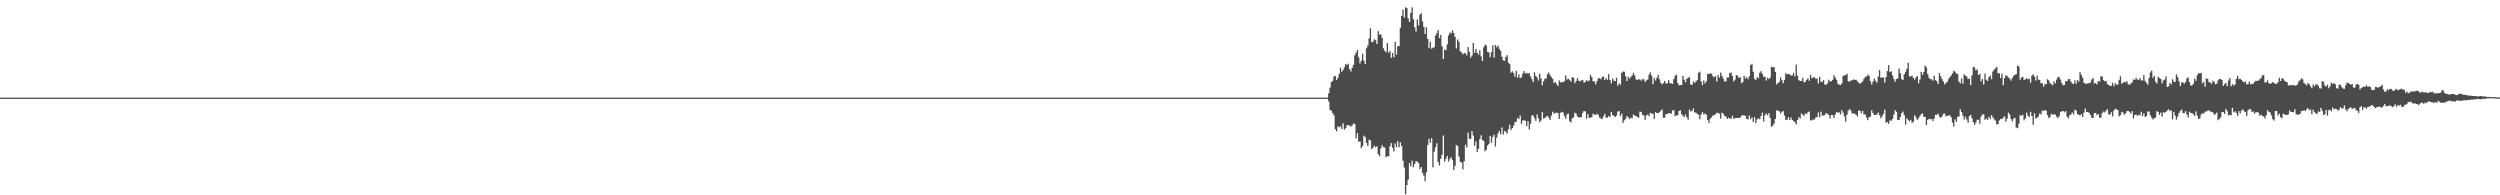 <?xml version="1.0" encoding="UTF-8"?>
<svg xmlns="http://www.w3.org/2000/svg" width="1920" height="150">
  <path d="M0 75.000h1v1.000H0zM1 75.000h1v1.000H1zM2 75.000h1v1.000H2zM3 75.000h1v1.000H3zM4 75.000h1v1.000H4zM5 75.000h1v1.000H5zM6 75.000h1v1.000H6zM7 75.000h1v1.000H7zM8 75.000h1v1.000H8zM9 75.000h1v1.000H9zM10 75.000h1v1.000H10zM11 75.000h1v1.000H11zM12 75.000h1v1.000H12zM13 75.000h1v1.000H13zM14 75.000h1v1.000H14zM15 75.000h1v1.000H15zM16 75.000h1v1.000H16zM17 75.000h1v1.000H17zM18 75.000h1v1.000H18zM19 75.000h1v1.000H19zM20 75.000h1v1.000H20zM21 75.000h1v1.000H21zM22 75.000h1v1.000H22zM23 75.000h1v1.000H23zM24 75.000h1v1.000H24zM25 75.000h1v1.000H25zM26 75.000h1v1.000H26zM27 75.000h1v1.000H27zM28 75.000h1v1.000H28zM29 75.000h1v1.000H29zM30 75.000h1v1.000H30zM31 75.000h1v1.000H31zM32 75.000h1v1.000H32zM33 75.000h1v1.000H33zM34 75.000h1v1.000H34zM35 75.000h1v1.000H35zM36 75.000h1v1.000H36zM37 75.000h1v1.000H37zM38 75.000h1v1.000H38zM39 75.000h1v1.000H39zM40 75.000h1v1.000H40zM41 75.000h1v1.000H41zM42 75.000h1v1.000H42zM43 75.000h1v1.000H43zM44 75.000h1v1.000H44zM45 75.000h1v1.000H45zM46 75.000h1v1.000H46zM47 75.000h1v1.000H47zM48 75.000h1v1.000H48zM49 75.000h1v1.000H49zM50 75.000h1v1.000H50zM51 75.000h1v1.000H51zM52 75.000h1v1.000H52zM53 75.000h1v1.000H53zM54 75.000h1v1.000H54zM55 75.000h1v1.000H55zM56 75.000h1v1.000H56zM57 75.000h1v1.000H57zM58 75.000h1v1.000H58zM59 75.000h1v1.000H59zM60 75.000h1v1.000H60zM61 75.000h1v1.000H61zM62 75.000h1v1.000H62zM63 75.000h1v1.000H63zM64 75.000h1v1.000H64zM65 75.000h1v1.000H65zM66 75.000h1v1.000H66zM67 75.000h1v1.000H67zM68 75.000h1v1.000H68zM69 75.000h1v1.000H69zM70 75.000h1v1.000H70zM71 75.000h1v1.000H71zM72 75.000h1v1.000H72zM73 75.000h1v1.000H73zM74 75.000h1v1.000H74zM75 75.000h1v1.000H75zM76 75.000h1v1.000H76zM77 75.000h1v1.000H77zM78 75.000h1v1.000H78zM79 75.000h1v1.000H79zM80 75.000h1v1.000H80zM81 75.000h1v1.000H81zM82 75.000h1v1.000H82zM83 75.000h1v1.000H83zM84 75.000h1v1.000H84zM85 75.000h1v1.000H85zM86 75.000h1v1.000H86zM87 75.000h1v1.000H87zM88 75.000h1v1.000H88zM89 75.000h1v1.000H89zM90 75.000h1v1.000H90zM91 75.000h1v1.000H91zM92 75.000h1v1.000H92zM93 75.000h1v1.000H93zM94 75.000h1v1.000H94zM95 75.000h1v1.000H95zM96 75.000h1v1.000H96zM97 75.000h1v1.000H97zM98 75.000h1v1.000H98zM99 75.000h1v1.000H99zM100 75.000h1v1.000H100zM101 75.000h1v1.000H101zM102 75.000h1v1.000H102zM103 75.000h1v1.000H103zM104 75.000h1v1.000H104zM105 75.000h1v1.000H105zM106 75.000h1v1.000H106zM107 75.000h1v1.000H107zM108 75.000h1v1.000H108zM109 75.000h1v1.000H109zM110 75.000h1v1.000H110zM111 75.000h1v1.000H111zM112 75.000h1v1.000H112zM113 75.000h1v1.000H113zM114 75.000h1v1.000H114zM115 75.000h1v1.000H115zM116 75.000h1v1.000H116zM117 75.000h1v1.000H117zM118 75.000h1v1.000H118zM119 75.000h1v1.000H119zM120 75.000h1v1.000H120zM121 75.000h1v1.000H121zM122 75.000h1v1.000H122zM123 75.000h1v1.000H123zM124 75.000h1v1.000H124zM125 75.000h1v1.000H125zM126 75.000h1v1.000H126zM127 75.000h1v1.000H127zM128 75.000h1v1.000H128zM129 75.000h1v1.000H129zM130 75.000h1v1.000H130zM131 75.000h1v1.000H131zM132 75.000h1v1.000H132zM133 75.000h1v1.000H133zM134 75.000h1v1.000H134zM135 75.000h1v1.000H135zM136 75.000h1v1.000H136zM137 75.000h1v1.000H137zM138 75.000h1v1.000H138zM139 75.000h1v1.000H139zM140 75.000h1v1.000H140zM141 75.000h1v1.000H141zM142 75.000h1v1.000H142zM143 75.000h1v1.000H143zM144 75.000h1v1.000H144zM145 75.000h1v1.000H145zM146 75.000h1v1.000H146zM147 75.000h1v1.000H147zM148 75.000h1v1.000H148zM149 75.000h1v1.000H149zM150 75.000h1v1.000H150zM151 75.000h1v1.000H151zM152 75.000h1v1.000H152zM153 75.000h1v1.000H153zM154 75.000h1v1.000H154zM155 75.000h1v1.000H155zM156 75.000h1v1.000H156zM157 75.000h1v1.000H157zM158 75.000h1v1.000H158zM159 75.000h1v1.000H159zM160 75.000h1v1.000H160zM161 75.000h1v1.000H161zM162 75.000h1v1.000H162zM163 75.000h1v1.000H163zM164 75.000h1v1.000H164zM165 75.000h1v1.000H165zM166 75.000h1v1.000H166zM167 75.000h1v1.000H167zM168 75.000h1v1.000H168zM169 75.000h1v1.000H169zM170 75.000h1v1.000H170zM171 75.000h1v1.000H171zM172 75.000h1v1.000H172zM173 75.000h1v1.000H173zM174 75.000h1v1.000H174zM175 75.000h1v1.000H175zM176 75.000h1v1.000H176zM177 75.000h1v1.000H177zM178 75.000h1v1.000H178zM179 75.000h1v1.000H179zM180 75.000h1v1.000H180zM181 75.000h1v1.000H181zM182 75.000h1v1.000H182zM183 75.000h1v1.000H183zM184 75.000h1v1.000H184zM185 75.000h1v1.000H185zM186 75.000h1v1.000H186zM187 75.000h1v1.000H187zM188 75.000h1v1.000H188zM189 75.000h1v1.000H189zM190 75.000h1v1.000H190zM191 75.000h1v1.000H191zM192 75.000h1v1.000H192zM193 75.000h1v1.000H193zM194 75.000h1v1.000H194zM195 75.000h1v1.000H195zM196 75.000h1v1.000H196zM197 75.000h1v1.000H197zM198 75.000h1v1.000H198zM199 75.000h1v1.000H199zM200 75.000h1v1.000H200zM201 75.000h1v1.000H201zM202 75.000h1v1.000H202zM203 75.000h1v1.000H203zM204 75.000h1v1.000H204zM205 75.000h1v1.000H205zM206 75.000h1v1.000H206zM207 75.000h1v1.000H207zM208 75.000h1v1.000H208zM209 75.000h1v1.000H209zM210 75.000h1v1.000H210zM211 75.000h1v1.000H211zM212 75.000h1v1.000H212zM213 75.000h1v1.000H213zM214 75.000h1v1.000H214zM215 75.000h1v1.000H215zM216 75.000h1v1.000H216zM217 75.000h1v1.000H217zM218 75.000h1v1.000H218zM219 75.000h1v1.000H219zM220 75.000h1v1.000H220zM221 75.000h1v1.000H221zM222 75.000h1v1.000H222zM223 75.000h1v1.000H223zM224 75.000h1v1.000H224zM225 75.000h1v1.000H225zM226 75.000h1v1.000H226zM227 75.000h1v1.000H227zM228 75.000h1v1.000H228zM229 75.000h1v1.000H229zM230 75.000h1v1.000H230zM231 75.000h1v1.000H231zM232 75.000h1v1.000H232zM233 75.000h1v1.000H233zM234 75.000h1v1.000H234zM235 75.000h1v1.000H235zM236 75.000h1v1.000H236zM237 75.000h1v1.000H237zM238 75.000h1v1.000H238zM239 75.000h1v1.000H239zM240 75.000h1v1.000H240zM241 75.000h1v1.000H241zM242 75.000h1v1.000H242zM243 75.000h1v1.000H243zM244 75.000h1v1.000H244zM245 75.000h1v1.000H245zM246 75.000h1v1.000H246zM247 75.000h1v1.000H247zM248 75.000h1v1.000H248zM249 75.000h1v1.000H249zM250 75.000h1v1.000H250zM251 75.000h1v1.000H251zM252 75.000h1v1.000H252zM253 75.000h1v1.000H253zM254 75.000h1v1.000H254zM255 75.000h1v1.000H255zM256 75.000h1v1.000H256zM257 75.000h1v1.000H257zM258 75.000h1v1.000H258zM259 75.000h1v1.000H259zM260 75.000h1v1.000H260zM261 75.000h1v1.000H261zM262 75.000h1v1.000H262zM263 75.000h1v1.000H263zM264 75.000h1v1.000H264zM265 75.000h1v1.000H265zM266 75.000h1v1.000H266zM267 75.000h1v1.000H267zM268 75.000h1v1.000H268zM269 75.000h1v1.000H269zM270 75.000h1v1.000H270zM271 75.000h1v1.000H271zM272 75.000h1v1.000H272zM273 75.000h1v1.000H273zM274 75.000h1v1.000H274zM275 75.000h1v1.000H275zM276 75.000h1v1.000H276zM277 75.000h1v1.000H277zM278 75.000h1v1.000H278zM279 75.000h1v1.000H279zM280 75.000h1v1.000H280zM281 75.000h1v1.000H281zM282 75.000h1v1.000H282zM283 75.000h1v1.000H283zM284 75.000h1v1.000H284zM285 75.000h1v1.000H285zM286 75.000h1v1.000H286zM287 75.000h1v1.000H287zM288 75.000h1v1.000H288zM289 75.000h1v1.000H289zM290 75.000h1v1.000H290zM291 75.000h1v1.000H291zM292 75.000h1v1.000H292zM293 75.000h1v1.000H293zM294 75.000h1v1.000H294zM295 75.000h1v1.000H295zM296 75.000h1v1.000H296zM297 75.000h1v1.000H297zM298 75.000h1v1.000H298zM299 75.000h1v1.000H299zM300 75.000h1v1.000H300zM301 75.000h1v1.000H301zM302 75.000h1v1.000H302zM303 75.000h1v1.000H303zM304 75.000h1v1.000H304zM305 75.000h1v1.000H305zM306 75.000h1v1.000H306zM307 75.000h1v1.000H307zM308 75.000h1v1.000H308zM309 75.000h1v1.000H309zM310 75.000h1v1.000H310zM311 75.000h1v1.000H311zM312 75.000h1v1.000H312zM313 75.000h1v1.000H313zM314 75.000h1v1.000H314zM315 75.000h1v1.000H315zM316 75.000h1v1.000H316zM317 75.000h1v1.000H317zM318 75.000h1v1.000H318zM319 75.000h1v1.000H319zM320 75.000h1v1.000H320zM321 75.000h1v1.000H321zM322 75.000h1v1.000H322zM323 75.000h1v1.000H323zM324 75.000h1v1.000H324zM325 75.000h1v1.000H325zM326 75.000h1v1.000H326zM327 75.000h1v1.000H327zM328 75.000h1v1.000H328zM329 75.000h1v1.000H329zM330 75.000h1v1.000H330zM331 75.000h1v1.000H331zM332 75.000h1v1.000H332zM333 75.000h1v1.000H333zM334 75.000h1v1.000H334zM335 75.000h1v1.000H335zM336 75.000h1v1.000H336zM337 75.000h1v1.000H337zM338 75.000h1v1.000H338zM339 75.000h1v1.000H339zM340 75.000h1v1.000H340zM341 75.000h1v1.000H341zM342 75.000h1v1.000H342zM343 75.000h1v1.000H343zM344 75.000h1v1.000H344zM345 75.000h1v1.000H345zM346 75.000h1v1.000H346zM347 75.000h1v1.000H347zM348 75.000h1v1.000H348zM349 75.000h1v1.000H349zM350 75.000h1v1.000H350zM351 75.000h1v1.000H351zM352 75.000h1v1.000H352zM353 75.000h1v1.000H353zM354 75.000h1v1.000H354zM355 75.000h1v1.000H355zM356 75.000h1v1.000H356zM357 75.000h1v1.000H357zM358 75.000h1v1.000H358zM359 75.000h1v1.000H359zM360 75.000h1v1.000H360zM361 75.000h1v1.000H361zM362 75.000h1v1.000H362zM363 75.000h1v1.000H363zM364 75.000h1v1.000H364zM365 75.000h1v1.000H365zM366 75.000h1v1.000H366zM367 75.000h1v1.000H367zM368 75.000h1v1.000H368zM369 75.000h1v1.000H369zM370 75.000h1v1.000H370zM371 75.000h1v1.000H371zM372 75.000h1v1.000H372zM373 75.000h1v1.000H373zM374 75.000h1v1.000H374zM375 75.000h1v1.000H375zM376 75.000h1v1.000H376zM377 75.000h1v1.000H377zM378 75.000h1v1.000H378zM379 75.000h1v1.000H379zM380 75.000h1v1.000H380zM381 75.000h1v1.000H381zM382 75.000h1v1.000H382zM383 75.000h1v1.000H383zM384 75.000h1v1.000H384zM385 75.000h1v1.000H385zM386 75.000h1v1.000H386zM387 75.000h1v1.000H387zM388 75.000h1v1.000H388zM389 75.000h1v1.000H389zM390 75.000h1v1.000H390zM391 75.000h1v1.000H391zM392 75.000h1v1.000H392zM393 75.000h1v1.000H393zM394 75.000h1v1.000H394zM395 75.000h1v1.000H395zM396 75.000h1v1.000H396zM397 75.000h1v1.000H397zM398 75.000h1v1.000H398zM399 75.000h1v1.000H399zM400 75.000h1v1.000H400zM401 75.000h1v1.000H401zM402 75.000h1v1.000H402zM403 75.000h1v1.000H403zM404 75.000h1v1.000H404zM405 75.000h1v1.000H405zM406 75.000h1v1.000H406zM407 75.000h1v1.000H407zM408 75.000h1v1.000H408zM409 75.000h1v1.000H409zM410 75.000h1v1.000H410zM411 75.000h1v1.000H411zM412 75.000h1v1.000H412zM413 75.000h1v1.000H413zM414 75.000h1v1.000H414zM415 75.000h1v1.000H415zM416 75.000h1v1.000H416zM417 75.000h1v1.000H417zM418 75.000h1v1.000H418zM419 75.000h1v1.000H419zM420 75.000h1v1.000H420zM421 75.000h1v1.000H421zM422 75.000h1v1.000H422zM423 75.000h1v1.000H423zM424 75.000h1v1.000H424zM425 75.000h1v1.000H425zM426 75.000h1v1.000H426zM427 75.000h1v1.000H427zM428 75.000h1v1.000H428zM429 75.000h1v1.000H429zM430 75.000h1v1.000H430zM431 75.000h1v1.000H431zM432 75.000h1v1.000H432zM433 75.000h1v1.000H433zM434 75.000h1v1.000H434zM435 75.000h1v1.000H435zM436 75.000h1v1.000H436zM437 75.000h1v1.000H437zM438 75.000h1v1.000H438zM439 75.000h1v1.000H439zM440 75.000h1v1.000H440zM441 75.000h1v1.000H441zM442 75.000h1v1.000H442zM443 75.000h1v1.000H443zM444 75.000h1v1.000H444zM445 75.000h1v1.000H445zM446 75.000h1v1.000H446zM447 75.000h1v1.000H447zM448 75.000h1v1.000H448zM449 75.000h1v1.000H449zM450 75.000h1v1.000H450zM451 75.000h1v1.000H451zM452 75.000h1v1.000H452zM453 75.000h1v1.000H453zM454 75.000h1v1.000H454zM455 75.000h1v1.000H455zM456 75.000h1v1.000H456zM457 75.000h1v1.000H457zM458 75.000h1v1.000H458zM459 75.000h1v1.000H459zM460 75.000h1v1.000H460zM461 75.000h1v1.000H461zM462 75.000h1v1.000H462zM463 75.000h1v1.000H463zM464 75.000h1v1.000H464zM465 75.000h1v1.000H465zM466 75.000h1v1.000H466zM467 75.000h1v1.000H467zM468 75.000h1v1.000H468zM469 75.000h1v1.000H469zM470 75.000h1v1.000H470zM471 75.000h1v1.000H471zM472 75.000h1v1.000H472zM473 75.000h1v1.000H473zM474 75.000h1v1.000H474zM475 75.000h1v1.000H475zM476 75.000h1v1.000H476zM477 75.000h1v1.000H477zM478 75.000h1v1.000H478zM479 75.000h1v1.000H479zM480 75.000h1v1.000H480zM481 75.000h1v1.000H481zM482 75.000h1v1.000H482zM483 75.000h1v1.000H483zM484 75.000h1v1.000H484zM485 75.000h1v1.000H485zM486 75.000h1v1.000H486zM487 75.000h1v1.000H487zM488 75.000h1v1.000H488zM489 75.000h1v1.000H489zM490 75.000h1v1.000H490zM491 75.000h1v1.000H491zM492 75.000h1v1.000H492zM493 75.000h1v1.000H493zM494 75.000h1v1.000H494zM495 75.000h1v1.000H495zM496 75.000h1v1.000H496zM497 75.000h1v1.000H497zM498 75.000h1v1.000H498zM499 75.000h1v1.000H499zM500 75.000h1v1.000H500zM501 75.000h1v1.000H501zM502 75.000h1v1.000H502zM503 75.000h1v1.000H503zM504 75.000h1v1.000H504zM505 75.000h1v1.000H505zM506 75.000h1v1.000H506zM507 75.000h1v1.000H507zM508 75.000h1v1.000H508zM509 75.000h1v1.000H509zM510 75.000h1v1.000H510zM511 75.000h1v1.000H511zM512 75.000h1v1.000H512zM513 75.000h1v1.000H513zM514 75.000h1v1.000H514zM515 75.000h1v1.000H515zM516 75.000h1v1.000H516zM517 75.000h1v1.000H517zM518 75.000h1v1.000H518zM519 75.000h1v1.000H519zM520 75.000h1v1.000H520zM521 75.000h1v1.000H521zM522 75.000h1v1.000H522zM523 75.000h1v1.000H523zM524 75.000h1v1.000H524zM525 75.000h1v1.000H525zM526 75.000h1v1.000H526zM527 75.000h1v1.000H527zM528 75.000h1v1.000H528zM529 75.000h1v1.000H529zM530 75.000h1v1.000H530zM531 75.000h1v1.000H531zM532 75.000h1v1.000H532zM533 75.000h1v1.000H533zM534 75.000h1v1.000H534zM535 75.000h1v1.000H535zM536 75.000h1v1.000H536zM537 75.000h1v1.000H537zM538 75.000h1v1.000H538zM539 75.000h1v1.000H539zM540 75.000h1v1.000H540zM541 75.000h1v1.000H541zM542 75.000h1v1.000H542zM543 75.000h1v1.000H543zM544 75.000h1v1.000H544zM545 75.000h1v1.000H545zM546 75.000h1v1.000H546zM547 75.000h1v1.000H547zM548 75.000h1v1.000H548zM549 75.000h1v1.000H549zM550 75.000h1v1.000H550zM551 75.000h1v1.000H551zM552 75.000h1v1.000H552zM553 75.000h1v1.000H553zM554 75.000h1v1.000H554zM555 75.000h1v1.000H555zM556 75.000h1v1.000H556zM557 75.000h1v1.000H557zM558 75.000h1v1.000H558zM559 75.000h1v1.000H559zM560 75.000h1v1.000H560zM561 75.000h1v1.000H561zM562 75.000h1v1.000H562zM563 75.000h1v1.000H563zM564 75.000h1v1.000H564zM565 75.000h1v1.000H565zM566 75.000h1v1.000H566zM567 75.000h1v1.000H567zM568 75.000h1v1.000H568zM569 75.000h1v1.000H569zM570 75.000h1v1.000H570zM571 75.000h1v1.000H571zM572 75.000h1v1.000H572zM573 75.000h1v1.000H573zM574 75.000h1v1.000H574zM575 75.000h1v1.000H575zM576 75.000h1v1.000H576zM577 75.000h1v1.000H577zM578 75.000h1v1.000H578zM579 75.000h1v1.000H579zM580 75.000h1v1.000H580zM581 75.000h1v1.000H581zM582 75.000h1v1.000H582zM583 75.000h1v1.000H583zM584 75.000h1v1.000H584zM585 75.000h1v1.000H585zM586 75.000h1v1.000H586zM587 75.000h1v1.000H587zM588 75.000h1v1.000H588zM589 75.000h1v1.000H589zM590 75.000h1v1.000H590zM591 75.000h1v1.000H591zM592 75.000h1v1.000H592zM593 75.000h1v1.000H593zM594 75.000h1v1.000H594zM595 75.000h1v1.000H595zM596 75.000h1v1.000H596zM597 75.000h1v1.000H597zM598 75.000h1v1.000H598zM599 75.000h1v1.000H599zM600 75.000h1v1.000H600zM601 75.000h1v1.000H601zM602 75.000h1v1.000H602zM603 75.000h1v1.000H603zM604 75.000h1v1.000H604zM605 75.000h1v1.000H605zM606 75.000h1v1.000H606zM607 75.000h1v1.000H607zM608 75.000h1v1.000H608zM609 75.000h1v1.000H609zM610 75.000h1v1.000H610zM611 75.000h1v1.000H611zM612 75.000h1v1.000H612zM613 75.000h1v1.000H613zM614 75.000h1v1.000H614zM615 75.000h1v1.000H615zM616 75.000h1v1.000H616zM617 75.000h1v1.000H617zM618 75.000h1v1.000H618zM619 75.000h1v1.000H619zM620 75.000h1v1.000H620zM621 75.000h1v1.000H621zM622 75.000h1v1.000H622zM623 75.000h1v1.000H623zM624 75.000h1v1.000H624zM625 75.000h1v1.000H625zM626 75.000h1v1.000H626zM627 75.000h1v1.000H627zM628 75.000h1v1.000H628zM629 75.000h1v1.000H629zM630 75.000h1v1.000H630zM631 75.000h1v1.000H631zM632 75.000h1v1.000H632zM633 75.000h1v1.000H633zM634 75.000h1v1.000H634zM635 75.000h1v1.000H635zM636 75.000h1v1.000H636zM637 75.000h1v1.000H637zM638 75.000h1v1.000H638zM639 75.000h1v1.000H639zM640 75.000h1v1.000H640zM641 75.000h1v1.000H641zM642 75.000h1v1.000H642zM643 75.000h1v1.000H643zM644 75.000h1v1.000H644zM645 75.000h1v1.000H645zM646 75.000h1v1.000H646zM647 75.000h1v1.000H647zM648 75.000h1v1.000H648zM649 75.000h1v1.000H649zM650 75.000h1v1.000H650zM651 75.000h1v1.000H651zM652 75.000h1v1.000H652zM653 75.000h1v1.000H653zM654 75.000h1v1.000H654zM655 75.000h1v1.000H655zM656 75.000h1v1.000H656zM657 75.000h1v1.000H657zM658 75.000h1v1.000H658zM659 75.000h1v1.000H659zM660 75.000h1v1.000H660zM661 75.000h1v1.000H661zM662 75.000h1v1.000H662zM663 75.000h1v1.000H663zM664 75.000h1v1.000H664zM665 75.000h1v1.000H665zM666 75.000h1v1.000H666zM667 75.000h1v1.000H667zM668 75.000h1v1.000H668zM669 75.000h1v1.000H669zM670 75.000h1v1.000H670zM671 75.000h1v1.000H671zM672 75.000h1v1.000H672zM673 75.000h1v1.000H673zM674 75.000h1v1.000H674zM675 75.000h1v1.000H675zM676 75.000h1v1.000H676zM677 75.000h1v1.000H677zM678 75.000h1v1.000H678zM679 75.000h1v1.000H679zM680 75.000h1v1.000H680zM681 75.000h1v1.000H681zM682 75.000h1v1.000H682zM683 75.000h1v1.000H683zM684 75.000h1v1.000H684zM685 75.000h1v1.000H685zM686 75.000h1v1.000H686zM687 75.000h1v1.000H687zM688 75.000h1v1.000H688zM689 75.000h1v1.000H689zM690 75.000h1v1.000H690zM691 75.000h1v1.000H691zM692 75.000h1v1.000H692zM693 75.000h1v1.000H693zM694 75.000h1v1.000H694zM695 75.000h1v1.000H695zM696 75.000h1v1.000H696zM697 75.000h1v1.000H697zM698 75.000h1v1.000H698zM699 75.000h1v1.000H699zM700 75.000h1v1.000H700zM701 75.000h1v1.000H701zM702 75.000h1v1.000H702zM703 75.000h1v1.000H703zM704 75.000h1v1.000H704zM705 75.000h1v1.000H705zM706 75.000h1v1.000H706zM707 75.000h1v1.000H707zM708 75.000h1v1.000H708zM709 75.000h1v1.000H709zM710 75.000h1v1.000H710zM711 75.000h1v1.000H711zM712 75.000h1v1.000H712zM713 75.000h1v1.000H713zM714 75.000h1v1.000H714zM715 75.000h1v1.000H715zM716 75.000h1v1.000H716zM717 75.000h1v1.000H717zM718 75.000h1v1.000H718zM719 75.000h1v1.000H719zM720 75.000h1v1.000H720zM721 75.000h1v1.000H721zM722 75.000h1v1.000H722zM723 75.000h1v1.000H723zM724 75.000h1v1.000H724zM725 75.000h1v1.000H725zM726 75.000h1v1.000H726zM727 75.000h1v1.000H727zM728 75.000h1v1.000H728zM729 75.000h1v1.000H729zM730 75.000h1v1.000H730zM731 75.000h1v1.000H731zM732 75.000h1v1.000H732zM733 75.000h1v1.000H733zM734 75.000h1v1.000H734zM735 75.000h1v1.000H735zM736 75.000h1v1.000H736zM737 75.000h1v1.000H737zM738 75.000h1v1.000H738zM739 75.000h1v1.000H739zM740 75.000h1v1.000H740zM741 75.000h1v1.000H741zM742 75.000h1v1.000H742zM743 75.000h1v1.000H743zM744 75.000h1v1.000H744zM745 75.000h1v1.000H745zM746 75.000h1v1.000H746zM747 75.000h1v1.000H747zM748 75.000h1v1.000H748zM749 75.000h1v1.000H749zM750 75.000h1v1.000H750zM751 75.000h1v1.000H751zM752 75.000h1v1.000H752zM753 75.000h1v1.000H753zM754 75.000h1v1.000H754zM755 75.000h1v1.000H755zM756 75.000h1v1.000H756zM757 75.000h1v1.000H757zM758 75.000h1v1.000H758zM759 75.000h1v1.000H759zM760 75.000h1v1.000H760zM761 75.000h1v1.000H761zM762 75.000h1v1.000H762zM763 75.000h1v1.000H763zM764 75.000h1v1.000H764zM765 75.000h1v1.000H765zM766 75.000h1v1.000H766zM767 75.000h1v1.000H767zM768 75.000h1v1.000H768zM769 75.000h1v1.000H769zM770 75.000h1v1.000H770zM771 75.000h1v1.000H771zM772 75.000h1v1.000H772zM773 75.000h1v1.000H773zM774 75.000h1v1.000H774zM775 75.000h1v1.000H775zM776 75.000h1v1.000H776zM777 75.000h1v1.000H777zM778 75.000h1v1.000H778zM779 75.000h1v1.000H779zM780 75.000h1v1.000H780zM781 75.000h1v1.000H781zM782 75.000h1v1.000H782zM783 75.000h1v1.000H783zM784 75.000h1v1.000H784zM785 75.000h1v1.000H785zM786 75.000h1v1.000H786zM787 75.000h1v1.000H787zM788 75.000h1v1.000H788zM789 75.000h1v1.000H789zM790 75.000h1v1.000H790zM791 75.000h1v1.000H791zM792 75.000h1v1.000H792zM793 75.000h1v1.000H793zM794 75.000h1v1.000H794zM795 75.000h1v1.000H795zM796 75.000h1v1.000H796zM797 75.000h1v1.000H797zM798 75.000h1v1.000H798zM799 75.000h1v1.000H799zM800 75.000h1v1.000H800zM801 75.000h1v1.000H801zM802 75.000h1v1.000H802zM803 75.000h1v1.000H803zM804 75.000h1v1.000H804zM805 75.000h1v1.000H805zM806 75.000h1v1.000H806zM807 75.000h1v1.000H807zM808 75.000h1v1.000H808zM809 75.000h1v1.000H809zM810 75.000h1v1.000H810zM811 75.000h1v1.000H811zM812 75.000h1v1.000H812zM813 75.000h1v1.000H813zM814 75.000h1v1.000H814zM815 75.000h1v1.000H815zM816 75.000h1v1.000H816zM817 75.000h1v1.000H817zM818 75.000h1v1.000H818zM819 75.000h1v1.000H819zM820 75.000h1v1.000H820zM821 75.000h1v1.000H821zM822 75.000h1v1.000H822zM823 75.000h1v1.000H823zM824 75.000h1v1.000H824zM825 75.000h1v1.000H825zM826 75.000h1v1.000H826zM827 75.000h1v1.000H827zM828 75.000h1v1.000H828zM829 75.000h1v1.000H829zM830 75.000h1v1.000H830zM831 75.000h1v1.000H831zM832 75.000h1v1.000H832zM833 75.000h1v1.000H833zM834 75.000h1v1.000H834zM835 75.000h1v1.000H835zM836 75.000h1v1.000H836zM837 75.000h1v1.000H837zM838 75.000h1v1.000H838zM839 75.000h1v1.000H839zM840 75.000h1v1.000H840zM841 75.000h1v1.000H841zM842 75.000h1v1.000H842zM843 75.000h1v1.000H843zM844 75.000h1v1.000H844zM845 75.000h1v1.000H845zM846 75.000h1v1.000H846zM847 75.000h1v1.000H847zM848 75.000h1v1.000H848zM849 75.000h1v1.000H849zM850 75.000h1v1.000H850zM851 75.000h1v1.000H851zM852 75.000h1v1.000H852zM853 75.000h1v1.000H853zM854 75.000h1v1.000H854zM855 75.000h1v1.000H855zM856 75.000h1v1.000H856zM857 75.000h1v1.000H857zM858 75.000h1v1.000H858zM859 75.000h1v1.000H859zM860 75.000h1v1.000H860zM861 75.000h1v1.000H861zM862 75.000h1v1.000H862zM863 75.000h1v1.000H863zM864 75.000h1v1.000H864zM865 75.000h1v1.000H865zM866 75.000h1v1.000H866zM867 75.000h1v1.000H867zM868 75.000h1v1.000H868zM869 75.000h1v1.000H869zM870 75.000h1v1.000H870zM871 75.000h1v1.000H871zM872 75.000h1v1.000H872zM873 75.000h1v1.000H873zM874 75.000h1v1.000H874zM875 75.000h1v1.000H875zM876 75.000h1v1.000H876zM877 75.000h1v1.000H877zM878 75.000h1v1.000H878zM879 75.000h1v1.000H879zM880 75.000h1v1.000H880zM881 75.000h1v1.000H881zM882 75.000h1v1.000H882zM883 75.000h1v1.000H883zM884 75.000h1v1.000H884zM885 75.000h1v1.000H885zM886 75.000h1v1.000H886zM887 75.000h1v1.000H887zM888 75.000h1v1.000H888zM889 75.000h1v1.000H889zM890 75.000h1v1.000H890zM891 75.000h1v1.000H891zM892 75.000h1v1.000H892zM893 75.000h1v1.000H893zM894 75.000h1v1.000H894zM895 75.000h1v1.000H895zM896 75.000h1v1.000H896zM897 75.000h1v1.000H897zM898 75.000h1v1.000H898zM899 75.000h1v1.000H899zM900 75.000h1v1.000H900zM901 75.000h1v1.000H901zM902 75.000h1v1.000H902zM903 75.000h1v1.000H903zM904 75.000h1v1.000H904zM905 75.000h1v1.000H905zM906 75.000h1v1.000H906zM907 75.000h1v1.000H907zM908 75.000h1v1.000H908zM909 75.000h1v1.000H909zM910 75.000h1v1.000H910zM911 75.000h1v1.000H911zM912 75.000h1v1.000H912zM913 75.000h1v1.000H913zM914 75.000h1v1.000H914zM915 75.000h1v1.000H915zM916 75.000h1v1.000H916zM917 75.000h1v1.000H917zM918 75.000h1v1.000H918zM919 75.000h1v1.000H919zM920 75.000h1v1.000H920zM921 75.000h1v1.000H921zM922 75.000h1v1.000H922zM923 75.000h1v1.000H923zM924 75.000h1v1.000H924zM925 75.000h1v1.000H925zM926 75.000h1v1.000H926zM927 75.000h1v1.000H927zM928 75.000h1v1.000H928zM929 75.000h1v1.000H929zM930 75.000h1v1.000H930zM931 75.000h1v1.000H931zM932 75.000h1v1.000H932zM933 75.000h1v1.000H933zM934 75.000h1v1.000H934zM935 75.000h1v1.000H935zM936 75.000h1v1.000H936zM937 75.000h1v1.000H937zM938 75.000h1v1.000H938zM939 75.000h1v1.000H939zM940 75.000h1v1.000H940zM941 75.000h1v1.000H941zM942 75.000h1v1.000H942zM943 75.000h1v1.000H943zM944 75.000h1v1.000H944zM945 75.000h1v1.000H945zM946 75.000h1v1.000H946zM947 75.000h1v1.000H947zM948 75.000h1v1.000H948zM949 75.000h1v1.000H949zM950 75.000h1v1.000H950zM951 75.000h1v1.000H951zM952 75.000h1v1.000H952zM953 75.000h1v1.000H953zM954 75.000h1v1.000H954zM955 75.000h1v1.000H955zM956 75.000h1v1.000H956zM957 75.000h1v1.000H957zM958 75.000h1v1.000H958zM959 75.000h1v1.000H959zM960 75.000h1v1.000H960zM961 75.000h1v1.000H961zM962 75.000h1v1.000H962zM963 75.000h1v1.000H963zM964 75.000h1v1.000H964zM965 75.000h1v1.000H965zM966 75.000h1v1.000H966zM967 75.000h1v1.000H967zM968 75.000h1v1.000H968zM969 75.000h1v1.000H969zM970 75.000h1v1.000H970zM971 75.000h1v1.000H971zM972 75.000h1v1.000H972zM973 75.000h1v1.000H973zM974 75.000h1v1.000H974zM975 75.000h1v1.000H975zM976 75.000h1v1.000H976zM977 75.000h1v1.000H977zM978 75.000h1v1.000H978zM979 75.000h1v1.000H979zM980 75.000h1v1.000H980zM981 75.000h1v1.000H981zM982 75.000h1v1.000H982zM983 75.000h1v1.000H983zM984 75.000h1v1.000H984zM985 75.000h1v1.000H985zM986 75.000h1v1.000H986zM987 75.000h1v1.000H987zM988 75.000h1v1.000H988zM989 75.000h1v1.000H989zM990 75.000h1v1.000H990zM991 75.000h1v1.000H991zM992 75.000h1v1.000H992zM993 75.000h1v1.000H993zM994 75.000h1v1.000H994zM995 75.000h1v1.000H995zM996 75.000h1v1.000H996zM997 75.000h1v1.000H997zM998 75.000h1v1.000H998zM999 75.000h1v1.000H999zM1000 75.000h1v1.000H1000zM1001 75.000h1v1.000H1001zM1002 75.000h1v1.000H1002zM1003 75.000h1v1.000H1003zM1004 75.000h1v1.000H1004zM1005 75.000h1v1.000H1005zM1006 75.000h1v1.000H1006zM1007 75.000h1v1.000H1007zM1008 75.000h1v1.000H1008zM1009 75.000h1v1.000H1009zM1010 75.000h1v1.000H1010zM1011 75.000h1v1.000H1011zM1012 75.000h1v1.000H1012zM1013 75.000h1v1.000H1013zM1014 75.000h1v1.000H1014zM1015 75.000h1v1.000H1015zM1016 75.000h1v1.000H1016zM1017 75.000h1v1.000H1017zM1018 75.000h1v1.000H1018zM1019 74.912h1v1.000H1019zM1020 71.631h1v6.331H1020zM1021 67.292h1v17.075H1021zM1022 63.033h1v22.017H1022zM1023 62.063h1v24.782H1023zM1024 58.801h1v29.784H1024zM1025 58.320h1v40.942H1025zM1026 61.517h1v39.363H1026zM1027 59.861h1v37.199H1027zM1028 56.737h1v41.062H1028zM1029 51.982h1v44.871H1029zM1030 55.151h1v43.874H1030zM1031 53.684h1v41.015H1031zM1032 51.586h1v48.002H1032zM1033 49.144h1v49.308H1033zM1034 49.993h1v46.158H1034zM1035 48.883h1v47.338H1035zM1036 53.119h1v43.253H1036zM1037 54.896h1v42.462H1037zM1038 52.130h1v44.176H1038zM1039 49.892h1v44.930H1039zM1040 42.431h1v52.916H1040zM1041 40.454h1v65.839H1041zM1042 38.306h1v63.920H1042zM1043 44.040h1v64.744H1043zM1044 48.763h1v59.853H1044zM1045 46.643h1v67.206H1045zM1046 41.273h1v70.827H1046zM1047 46.583h1v57.604H1047zM1048 49.217h1v56.144H1048zM1049 37.009h1v72.705H1049zM1050 34.973h1v77.198H1050zM1051 29.470h1v77.863H1051zM1052 21.713h1v86.124H1052zM1053 32.433h1v82.066H1053zM1054 32.091h1v81.302H1054zM1055 30.149h1v81.775H1055zM1056 30.808h1v82.363H1056zM1057 33.769h1v78.578H1057zM1058 23.921h1v94.388H1058zM1059 26.523h1v93.466H1059zM1060 26.407h1v87.619H1060zM1061 29.094h1v82.431H1061zM1062 37.139h1v75.919H1062zM1063 39.012h1v74.309H1063zM1064 40.120h1v80.591H1064zM1065 33.059h1v86.755H1065zM1066 40.511h1v79.664H1066zM1067 39.187h1v73.210H1067zM1068 44.404h1v65.541H1068zM1069 40.628h1v72.843H1069zM1070 43.941h1v72.361H1070zM1071 32.113h1v78.015H1071zM1072 41.874h1v71.022H1072zM1073 35.546h1v72.876H1073zM1074 35.305h1v77.753H1074zM1075 21.372h1v88.040H1075zM1076 12.310h1v99.901H1076zM1077 7.412h1v116.020H1077zM1078 13.429h1v115.243H1078zM1079 5.650h1v143.488H1079zM1080 6.256h1v135.816H1080zM1081 14.088h1v123.783H1081zM1082 16.827h1v108.388H1082zM1083 9.902h1v117.794H1083zM1084 5.618h1v117.804H1084zM1085 14.720h1v113.720H1085zM1086 20.984h1v104.957H1086zM1087 24.216h1v99.509H1087zM1088 14.959h1v109.216H1088zM1089 19.494h1v105.726H1089zM1090 11.372h1v118.407H1090zM1091 10.095h1v118.149H1091zM1092 16.485h1v116.221H1092zM1093 20.669h1v114.214H1093zM1094 26.100h1v113.129H1094zM1095 20.931h1v111.532H1095zM1096 29.945h1v81.418H1096zM1097 36.969h1v69.645H1097zM1098 31.994h1v77.746H1098zM1099 37.413h1v68.705H1099zM1100 36.650h1v91.899H1100zM1101 36.314h1v80.120H1101zM1102 27.311h1v85.769H1102zM1103 25.468h1v84.569H1103zM1104 23.029h1v101.355H1104zM1105 29.248h1v97.860H1105zM1106 26.808h1v95.164H1106zM1107 35.524h1v83.354H1107zM1108 45.275h1v58.824H1108zM1109 38.138h1v85.953H1109zM1110 38.604h1v83.283H1110zM1111 34.141h1v85.600H1111zM1112 27.208h1v96.787H1112zM1113 24.931h1v97.256H1113zM1114 25.613h1v95.096H1114zM1115 23.308h1v99.568H1115zM1116 25.275h1v105.318H1116zM1117 28.269h1v99.071H1117zM1118 37.237h1v74.114H1118zM1119 30.308h1v81.878H1119zM1120 32.102h1v88.069H1120zM1121 39.360h1v84.979H1121zM1122 40.171h1v84.582H1122zM1123 41.779h1v88.224H1123zM1124 40.772h1v83.094H1124zM1125 40.880h1v70.221H1125zM1126 42.529h1v70.724H1126zM1127 36.151h1v65.748H1127zM1128 39.783h1v66.867H1128zM1129 44.286h1v62.292H1129zM1130 42.719h1v57.968H1130zM1131 32.932h1v71.212H1131zM1132 40.659h1v71.323H1132zM1133 37.533h1v71.074H1133zM1134 40.474h1v76.301H1134zM1135 41.942h1v72.311H1135zM1136 38.591h1v68.310H1136zM1137 43.271h1v60.679H1137zM1138 46.901h1v60.615H1138zM1139 36.314h1v71.919H1139zM1140 34.341h1v81.782H1140zM1141 34.891h1v80.168H1141zM1142 39.902h1v71.863H1142zM1143 40.249h1v70.196H1143zM1144 43.871h1v60.475H1144zM1145 40.107h1v69.445H1145zM1146 34.812h1v70.355H1146zM1147 44.223h1v59.267H1147zM1148 34.580h1v77.965H1148zM1149 36.329h1v69.369H1149zM1150 34.952h1v67.447H1150zM1151 37.536h1v63.122H1151zM1152 39.084h1v64.055H1152zM1153 43.509h1v54.362H1153zM1154 46.264h1v56.984H1154zM1155 46.684h1v53.880H1155zM1156 43.780h1v57.484H1156zM1157 42.355h1v60.254H1157zM1158 48.077h1v51.180H1158zM1159 49.279h1v46.465H1159zM1160 55.789h1v44.079H1160zM1161 54.766h1v43.569H1161zM1162 56.220h1v40.220H1162zM1163 58.907h1v34.934H1163zM1164 54.327h1v39.106H1164zM1165 59.708h1v30.867H1165zM1166 57.106h1v34.392H1166zM1167 60.056h1v28.691H1167zM1168 59.384h1v35.770H1168zM1169 56.403h1v36.209H1169zM1170 54.560h1v37.743H1170zM1171 56.485h1v36.314H1171zM1172 55.904h1v41.030H1172zM1173 56.588h1v36.499H1173zM1174 56.188h1v43.251H1174zM1175 58.658h1v36.364H1175zM1176 60.768h1v27.902H1176zM1177 62.965h1v25.752H1177zM1178 55.514h1v35.284H1178zM1179 58.328h1v34.496H1179zM1180 59.431h1v28.457H1180zM1181 61.831h1v28.984H1181zM1182 56.604h1v37.260H1182zM1183 60.381h1v32.191H1183zM1184 65.414h1v20.765H1184zM1185 62.355h1v28.658H1185zM1186 60.459h1v30.092H1186zM1187 60.187h1v29.432H1187zM1188 56.965h1v31.971H1188zM1189 55.645h1v34.779H1189zM1190 57.771h1v34.342H1190zM1191 59.311h1v29.534H1191zM1192 60.492h1v25.245H1192zM1193 63.792h1v23.569H1193zM1194 62.922h1v23.798H1194zM1195 64.616h1v21.860H1195zM1196 66.081h1v20.751H1196zM1197 61.817h1v29.512H1197zM1198 63.281h1v23.350H1198zM1199 63.024h1v22.782H1199zM1200 63.182h1v23.294H1200zM1201 62.241h1v26.883H1201zM1202 57.924h1v33.299H1202zM1203 61.059h1v26.774H1203zM1204 60.358h1v26.815H1204zM1205 61.601h1v31.489H1205zM1206 62.591h1v31.418H1206zM1207 59.301h1v31.630H1207zM1208 59.680h1v30.530H1208zM1209 63.953h1v22.645H1209zM1210 62.205h1v25.158H1210zM1211 59.987h1v29.516H1211zM1212 62.004h1v28.236H1212zM1213 62.441h1v27.551H1213zM1214 61.740h1v28.278H1214zM1215 61.382h1v25.285H1215zM1216 63.514h1v21.807H1216zM1217 62.987h1v22.544H1217zM1218 61.491h1v29.648H1218zM1219 62.510h1v25.077H1219zM1220 61.862h1v28.666H1220zM1221 57.501h1v32.889H1221zM1222 59.177h1v30.789H1222zM1223 62.359h1v24.913H1223zM1224 62.586h1v25.471H1224zM1225 64.777h1v23.546H1225zM1226 62.347h1v24.891H1226zM1227 60.186h1v28.105H1227zM1228 59.950h1v30.374H1228zM1229 60.889h1v30.075H1229zM1230 59.220h1v32.266H1230zM1231 58.731h1v30.688H1231zM1232 61.412h1v26.050H1232zM1233 60.029h1v30.325H1233zM1234 61.297h1v29.050H1234zM1235 56.893h1v32.266H1235zM1236 61.369h1v28.468H1236zM1237 64.017h1v21.896H1237zM1238 60.293h1v28.025H1238zM1239 61.938h1v27.044H1239zM1240 62.292h1v27.590H1240zM1241 59.722h1v29.030H1241zM1242 65.841h1v19.798H1242zM1243 64.019h1v21.326H1243zM1244 65.062h1v24.155H1244zM1245 55.979h1v31.389H1245zM1246 54.911h1v39.497H1246zM1247 55.107h1v37.295H1247zM1248 58.572h1v32.693H1248zM1249 62.202h1v26.954H1249zM1250 58.950h1v31.174H1250zM1251 60.542h1v31.059H1251zM1252 59.040h1v31.315H1252zM1253 58.033h1v32.849H1253zM1254 55.969h1v31.987H1254zM1255 57.928h1v30.874H1255zM1256 60.978h1v28.146H1256zM1257 61.482h1v28.403H1257zM1258 60.927h1v29.565H1258zM1259 61.030h1v24.619H1259zM1260 61.937h1v24.177H1260zM1261 60.832h1v27.422H1261zM1262 60.914h1v27.816H1262zM1263 62.993h1v29.058H1263zM1264 61.716h1v26.916H1264zM1265 61.081h1v26.885H1265zM1266 57.289h1v32.027H1266zM1267 55.563h1v31.075H1267zM1268 58.110h1v29.173H1268zM1269 64.675h1v22.745H1269zM1270 59.975h1v31.356H1270zM1271 61.859h1v24.279H1271zM1272 59.744h1v27.017H1272zM1273 57.560h1v29.316H1273zM1274 60.856h1v25.376H1274zM1275 63.574h1v21.596H1275zM1276 64.832h1v19.246H1276zM1277 63.838h1v26.583H1277zM1278 62.110h1v28.307H1278zM1279 64.146h1v23.511H1279zM1280 63.923h1v23.681H1280zM1281 61.529h1v25.293H1281zM1282 63.843h1v23.265H1282zM1283 63.975h1v23.385H1283zM1284 64.433h1v20.419H1284zM1285 60.750h1v23.810H1285zM1286 58.199h1v31.047H1286zM1287 57.230h1v31.406H1287zM1288 63.797h1v24.667H1288zM1289 65.546h1v19.704H1289zM1290 65.342h1v19.461H1290zM1291 65.284h1v22.415H1291zM1292 58.341h1v30.549H1292zM1293 61.196h1v28.713H1293zM1294 63.169h1v24.667H1294zM1295 60.513h1v29.606H1295zM1296 59.822h1v32.155H1296zM1297 59.203h1v24.976H1297zM1298 64.803h1v20.803H1298zM1299 65.304h1v19.830H1299zM1300 62.701h1v20.578H1300zM1301 63.681h1v22.634H1301zM1302 62.557h1v23.986H1302zM1303 61.507h1v25.911H1303zM1304 55.932h1v32.182H1304zM1305 55.029h1v36.560H1305zM1306 62.537h1v25.467H1306zM1307 65.277h1v20.839H1307zM1308 61.724h1v26.068H1308zM1309 64.003h1v23.254H1309zM1310 62.363h1v25.756H1310zM1311 56.844h1v35.279H1311zM1312 56.687h1v37.767H1312zM1313 56.419h1v34.713H1313zM1314 56.545h1v33.684H1314zM1315 58.533h1v30.248H1315zM1316 59.379h1v28.950H1316zM1317 58.437h1v29.380H1317zM1318 62.615h1v23.908H1318zM1319 57.616h1v29.177H1319zM1320 59.577h1v27.699H1320zM1321 55.681h1v35.415H1321zM1322 58.294h1v28.250H1322zM1323 60.435h1v26.940H1323zM1324 62.522h1v26.510H1324zM1325 62.457h1v27.062H1325zM1326 59.432h1v31.962H1326zM1327 59.480h1v30.783H1327zM1328 56.064h1v34.898H1328zM1329 55.717h1v35.460H1329zM1330 58.263h1v30.628H1330zM1331 62.480h1v28.770H1331zM1332 61.177h1v29.565H1332zM1333 57.684h1v32.884H1333zM1334 58.030h1v32.605H1334zM1335 59.793h1v30.794H1335zM1336 59.267h1v30.997H1336zM1337 63.923h1v24.915H1337zM1338 62.989h1v25.475H1338zM1339 58.161h1v30.448H1339zM1340 60.324h1v28.602H1340zM1341 59.180h1v32.162H1341zM1342 60.819h1v30.854H1342zM1343 58.576h1v30.068H1343zM1344 50.064h1v41.462H1344zM1345 48.962h1v41.262H1345zM1346 55.018h1v38.606H1346zM1347 60.484h1v29.522H1347zM1348 61.455h1v33.014H1348zM1349 59.237h1v32.449H1349zM1350 60.135h1v30.745H1350zM1351 55.823h1v35.791H1351zM1352 54.624h1v34.457H1352zM1353 56.819h1v29.651H1353zM1354 58.934h1v34.382H1354zM1355 58.911h1v29.601H1355zM1356 61.864h1v25.225H1356zM1357 59.717h1v28.750H1357zM1358 60.717h1v26.176H1358zM1359 59.493h1v30.955H1359zM1360 51.298h1v46.131H1360zM1361 51.721h1v44.804H1361zM1362 51.419h1v43.564H1362zM1363 55.230h1v36.118H1363zM1364 64.820h1v19.936H1364zM1365 63.740h1v21.280H1365zM1366 62.922h1v22.599H1366zM1367 59.402h1v27.731H1367zM1368 61.557h1v24.260H1368zM1369 63.832h1v21.497H1369zM1370 61.389h1v27.364H1370zM1371 56.222h1v35.940H1371zM1372 57.107h1v34.840H1372zM1373 56.791h1v33.163H1373zM1374 57.072h1v35.159H1374zM1375 58.050h1v32.145H1375zM1376 57.806h1v34.406H1376zM1377 55.977h1v36.916H1377zM1378 58.747h1v35.029H1378zM1379 49.595h1v45.983H1379zM1380 58.019h1v34.165H1380zM1381 61.488h1v28.584H1381zM1382 62.219h1v28.871H1382zM1383 62.132h1v24.992H1383zM1384 59.724h1v28.242H1384zM1385 63.349h1v25.763H1385zM1386 62.697h1v24.365H1386zM1387 61.216h1v26.393H1387zM1388 60.219h1v25.972H1388zM1389 62.044h1v23.636H1389zM1390 57.440h1v35.005H1390zM1391 60.095h1v32.387H1391zM1392 59.614h1v32.131H1392zM1393 59.208h1v32.707H1393zM1394 60.500h1v29.695H1394zM1395 60.333h1v29.581H1395zM1396 64.111h1v22.314H1396zM1397 59.003h1v31.043H1397zM1398 62.722h1v22.964H1398zM1399 63.031h1v25.792H1399zM1400 61.483h1v27.191H1400zM1401 64.930h1v23.412H1401zM1402 65.084h1v21.679H1402zM1403 63.987h1v23.414H1403zM1404 61.251h1v27.072H1404zM1405 62.667h1v28.289H1405zM1406 62.287h1v26.002H1406zM1407 61.334h1v27.141H1407zM1408 57.772h1v32.900H1408zM1409 59.576h1v28.407H1409zM1410 61.352h1v24.653H1410zM1411 64.326h1v22.339H1411zM1412 65.019h1v21.168H1412zM1413 65.299h1v22.687H1413zM1414 64.055h1v20.595H1414zM1415 58.374h1v28.178H1415zM1416 57.790h1v31.483H1416zM1417 57.718h1v35.716H1417zM1418 56.623h1v31.485H1418zM1419 62.294h1v22.703H1419zM1420 62.896h1v20.861H1420zM1421 61.742h1v23.292H1421zM1422 61.731h1v25.395H1422zM1423 60.947h1v26.092H1423zM1424 61.399h1v25.980H1424zM1425 61.250h1v26.867H1425zM1426 62.328h1v27.189H1426zM1427 63.588h1v21.278H1427zM1428 64.320h1v20.740H1428zM1429 63.317h1v23.715H1429zM1430 62.627h1v22.525H1430zM1431 60.655h1v27.135H1431zM1432 59.096h1v28.761H1432zM1433 58.731h1v31.499H1433zM1434 57.311h1v35.015H1434zM1435 58.370h1v31.705H1435zM1436 62.433h1v27.113H1436zM1437 64.880h1v19.842H1437zM1438 62.634h1v24.204H1438zM1439 60.325h1v27.996H1439zM1440 62.043h1v26.301H1440zM1441 63.563h1v24.423H1441zM1442 58.821h1v27.581H1442zM1443 53.848h1v34.550H1443zM1444 59.776h1v31.084H1444zM1445 59.441h1v29.815H1445zM1446 59.445h1v27.972H1446zM1447 63.370h1v20.871H1447zM1448 59.171h1v35.064H1448zM1449 54.590h1v39.103H1449zM1450 50.042h1v45.058H1450zM1451 55.359h1v37.054H1451zM1452 54.727h1v38.011H1452zM1453 57.876h1v33.536H1453zM1454 60.712h1v27.320H1454zM1455 62.763h1v21.851H1455zM1456 60.725h1v25.221H1456zM1457 60.173h1v31.925H1457zM1458 52.578h1v39.702H1458zM1459 56.260h1v33.470H1459zM1460 60.736h1v26.136H1460zM1461 61.500h1v24.185H1461zM1462 57.038h1v31.504H1462zM1463 55.219h1v40.476H1463zM1464 52.826h1v37.934H1464zM1465 48.286h1v43.992H1465zM1466 58.740h1v34.388H1466zM1467 58.625h1v33.357H1467zM1468 58.111h1v36.175H1468zM1469 59.905h1v33.659H1469zM1470 61.197h1v27.341H1470zM1471 59.413h1v30.793H1471zM1472 58.479h1v33.653H1472zM1473 63.931h1v26.985H1473zM1474 61.021h1v28.038H1474zM1475 55.294h1v32.400H1475zM1476 57.443h1v29.645H1476zM1477 55.345h1v34.285H1477zM1478 50.319h1v39.510H1478zM1479 51.698h1v44.251H1479zM1480 56.931h1v35.195H1480zM1481 59.709h1v31.480H1481zM1482 60.713h1v30.897H1482zM1483 61.042h1v30.348H1483zM1484 61.953h1v31.052H1484zM1485 58.212h1v32.749H1485zM1486 61.538h1v26.577H1486zM1487 62.435h1v25.767H1487zM1488 64.476h1v22.748H1488zM1489 56.140h1v33.438H1489zM1490 58.560h1v31.946H1490zM1491 60.780h1v28.658H1491zM1492 62.684h1v24.692H1492zM1493 64.866h1v22.379H1493zM1494 63.652h1v25.745H1494zM1495 62.898h1v26.084H1495zM1496 60.772h1v27.962H1496zM1497 59.205h1v29.296H1497zM1498 57.973h1v32.160H1498zM1499 56.351h1v37.803H1499zM1500 54.327h1v42.908H1500zM1501 55.097h1v36.489H1501zM1502 56.565h1v37.062H1502zM1503 56.876h1v32.832H1503zM1504 62.613h1v26.837H1504zM1505 63.974h1v19.940H1505zM1506 60.302h1v25.717H1506zM1507 64.365h1v24.371H1507zM1508 56.966h1v34.794H1508zM1509 58.170h1v31.487H1509zM1510 58.768h1v33.042H1510zM1511 60.743h1v33.559H1511zM1512 60.242h1v28.956H1512zM1513 65.340h1v22.908H1513zM1514 57.839h1v32.933H1514zM1515 51.294h1v42.408H1515zM1516 51.908h1v43.927H1516zM1517 54.084h1v40.137H1517zM1518 53.294h1v38.706H1518zM1519 57.582h1v34.381H1519zM1520 56.684h1v38.453H1520zM1521 62.514h1v27.088H1521zM1522 60.721h1v27.139H1522zM1523 64.898h1v22.983H1523zM1524 56.534h1v35.461H1524zM1525 61.212h1v29.820H1525zM1526 62.259h1v29.719H1526zM1527 59.234h1v30.443H1527zM1528 58.035h1v33.382H1528zM1529 60.820h1v27.619H1529zM1530 54.953h1v35.121H1530zM1531 53.502h1v38.072H1531zM1532 52.424h1v40.119H1532zM1533 51.392h1v44.063H1533zM1534 56.317h1v39.110H1534zM1535 56.331h1v36.161H1535zM1536 59.961h1v31.481H1536zM1537 56.529h1v34.884H1537zM1538 65.446h1v24.843H1538zM1539 60.004h1v29.331H1539zM1540 57.754h1v35.742H1540zM1541 58.409h1v32.729H1541zM1542 59.514h1v26.992H1542zM1543 60.421h1v27.606H1543zM1544 61.880h1v29.589H1544zM1545 59.839h1v33.357H1545zM1546 58.202h1v32.871H1546zM1547 57.359h1v33.129H1547zM1548 57.008h1v40.955H1548zM1549 50.382h1v48.054H1549zM1550 51.030h1v44.036H1550zM1551 61.213h1v27.350H1551zM1552 59.452h1v29.416H1552zM1553 59.032h1v29.029H1553zM1554 61.290h1v31.113H1554zM1555 60.954h1v30.040H1555zM1556 60.015h1v26.465H1556zM1557 60.932h1v27.895H1557zM1558 60.354h1v29.428H1558zM1559 63.478h1v22.340H1559zM1560 58.117h1v30.975H1560zM1561 57.032h1v38.815H1561zM1562 58.867h1v28.126H1562zM1563 61.876h1v29.180H1563zM1564 58.084h1v32.388H1564zM1565 61.146h1v28.252H1565zM1566 61.409h1v25.698H1566zM1567 63.977h1v23.945H1567zM1568 63.853h1v21.063H1568zM1569 66.555h1v18.731H1569zM1570 64.576h1v19.965H1570zM1571 64.706h1v20.266H1571zM1572 60.891h1v27.544H1572zM1573 61.748h1v28.982H1573zM1574 63.971h1v25.754H1574zM1575 64.705h1v22.717H1575zM1576 65.545h1v22.553H1576zM1577 62.467h1v25.266H1577zM1578 64.064h1v23.989H1578zM1579 61.039h1v28.516H1579zM1580 58.996h1v31.715H1580zM1581 59.334h1v29.892H1581zM1582 61.201h1v24.888H1582zM1583 63.875h1v21.482H1583zM1584 65.498h1v19.855H1584zM1585 65.270h1v20.985H1585zM1586 62.272h1v23.049H1586zM1587 62.458h1v27.146H1587zM1588 60.824h1v29.951H1588zM1589 60.740h1v27.782H1589zM1590 62.636h1v25.314H1590zM1591 64.004h1v22.323H1591zM1592 64.558h1v23.342H1592zM1593 61.754h1v22.620H1593zM1594 64.286h1v20.572H1594zM1595 61.457h1v26.241H1595zM1596 62.653h1v25.523H1596zM1597 55.434h1v33.280H1597zM1598 57.561h1v30.148H1598zM1599 59.683h1v30.212H1599zM1600 63.596h1v22.880H1600zM1601 64.178h1v19.194H1601zM1602 64.575h1v21.379H1602zM1603 63.824h1v22.264H1603zM1604 63.920h1v22.829H1604zM1605 63.351h1v24.848H1605zM1606 61.044h1v29.325H1606zM1607 59.913h1v30.753H1607zM1608 64.201h1v22.657H1608zM1609 63.733h1v22.988H1609zM1610 64.880h1v23.547H1610zM1611 62.151h1v25.465H1611zM1612 62.676h1v27.693H1612zM1613 58.516h1v31.857H1613zM1614 58.839h1v28.055H1614zM1615 61.550h1v24.106H1615zM1616 62.519h1v23.875H1616zM1617 62.163h1v22.762H1617zM1618 64.582h1v19.278H1618zM1619 65.248h1v22.687H1619zM1620 66.021h1v21.948H1620zM1621 65.876h1v20.326H1621zM1622 63.611h1v25.789H1622zM1623 66.146h1v18.793H1623zM1624 63.989h1v19.508H1624zM1625 64.944h1v19.050H1625zM1626 64.992h1v19.465H1626zM1627 61.353h1v28.045H1627zM1628 58.547h1v29.798H1628zM1629 64.326h1v21.595H1629zM1630 63.547h1v22.968H1630zM1631 62.887h1v25.275H1631zM1632 63.282h1v23.808H1632zM1633 62.419h1v22.927H1633zM1634 64.846h1v20.412H1634zM1635 64.937h1v20.997H1635zM1636 64.210h1v23.020H1636zM1637 63.225h1v22.098H1637zM1638 60.967h1v30.084H1638zM1639 61.367h1v26.936H1639zM1640 59.682h1v28.291H1640zM1641 61.085h1v27.835H1641zM1642 61.266h1v26.854H1642zM1643 60.040h1v28.602H1643zM1644 61.822h1v23.935H1644zM1645 61.821h1v27.390H1645zM1646 57.564h1v29.511H1646zM1647 62.089h1v27.763H1647zM1648 63.668h1v25.410H1648zM1649 65.002h1v20.712H1649zM1650 59.931h1v25.672H1650zM1651 55.678h1v32.946H1651zM1652 54.250h1v36.012H1652zM1653 59.787h1v31.960H1653zM1654 58.307h1v32.575H1654zM1655 62.661h1v27.577H1655zM1656 64.150h1v21.207H1656zM1657 59.041h1v27.031H1657zM1658 59.999h1v28.227H1658zM1659 60.668h1v25.747H1659zM1660 63.943h1v25.688H1660zM1661 61.811h1v24.481H1661zM1662 61.132h1v25.376H1662zM1663 58.641h1v27.322H1663zM1664 66.885h1v17.897H1664zM1665 66.236h1v17.717H1665zM1666 63.581h1v21.714H1666zM1667 64.866h1v19.841H1667zM1668 60.855h1v30.863H1668zM1669 62.666h1v23.256H1669zM1670 62.962h1v25.855H1670zM1671 57.073h1v34.835H1671zM1672 59.199h1v30.398H1672zM1673 62.360h1v24.540H1673zM1674 66.071h1v19.232H1674zM1675 63.431h1v20.658H1675zM1676 63.139h1v23.626H1676zM1677 64.405h1v22.558H1677zM1678 62.854h1v22.457H1678zM1679 60.260h1v27.646H1679zM1680 59.369h1v30.871H1680zM1681 63.071h1v22.815H1681zM1682 65.651h1v21.125H1682zM1683 65.592h1v21.361H1683zM1684 64.308h1v23.455H1684zM1685 60.336h1v28.627H1685zM1686 62.031h1v23.538H1686zM1687 57.822h1v30.922H1687zM1688 56.081h1v35.286H1688zM1689 56.462h1v34.446H1689zM1690 55.894h1v32.031H1690zM1691 63.928h1v23.079H1691zM1692 62.836h1v24.449H1692zM1693 66.631h1v19.115H1693zM1694 60.108h1v25.573H1694zM1695 60.646h1v24.356H1695zM1696 62.965h1v21.762H1696zM1697 63.428h1v22.227H1697zM1698 64.356h1v21.532H1698zM1699 61.959h1v24.418H1699zM1700 62.950h1v25.124H1700zM1701 64.720h1v23.060H1701zM1702 64.282h1v22.207H1702zM1703 61.728h1v30.650H1703zM1704 60.506h1v30.895H1704zM1705 60.765h1v29.388H1705zM1706 61.425h1v24.680H1706zM1707 65.942h1v20.099H1707zM1708 64.635h1v22.870H1708zM1709 63.660h1v19.996H1709zM1710 66.171h1v19.188H1710zM1711 61.872h1v26.687H1711zM1712 59.831h1v28.378H1712zM1713 66.378h1v22.223H1713zM1714 64.506h1v18.343H1714zM1715 65.775h1v20.490H1715zM1716 64.854h1v20.586H1716zM1717 60.545h1v26.193H1717zM1718 58.214h1v30.783H1718zM1719 60.851h1v24.478H1719zM1720 60.379h1v26.788H1720zM1721 61.426h1v23.488H1721zM1722 62.536h1v21.451H1722zM1723 63.323h1v22.070H1723zM1724 62.590h1v23.520H1724zM1725 64.876h1v24.160H1725zM1726 64.608h1v20.229H1726zM1727 62.632h1v21.208H1727zM1728 64.823h1v19.062H1728zM1729 64.433h1v21.563H1729zM1730 64.245h1v21.257H1730zM1731 62.973h1v24.294H1731zM1732 62.119h1v24.174H1732zM1733 62.049h1v23.907H1733zM1734 62.020h1v24.572H1734zM1735 60.909h1v27.950H1735zM1736 59.851h1v28.191H1736zM1737 57.784h1v31.238H1737zM1738 57.711h1v31.709H1738zM1739 63.323h1v27.671H1739zM1740 63.333h1v25.266H1740zM1741 61.726h1v22.922H1741zM1742 63.878h1v21.964H1742zM1743 64.417h1v21.986H1743zM1744 63.893h1v24.718H1744zM1745 62.997h1v28.572H1745zM1746 63.742h1v28.826H1746zM1747 64.461h1v20.904H1747zM1748 64.419h1v20.721H1748zM1749 63.123h1v25.481H1749zM1750 59.708h1v27.599H1750zM1751 62.233h1v27.779H1751zM1752 59.988h1v30.879H1752zM1753 60.595h1v26.720H1753zM1754 61.926h1v25.990H1754zM1755 62.765h1v25.403H1755zM1756 63.125h1v25.214H1756zM1757 65.546h1v22.249H1757zM1758 65.543h1v19.179H1758zM1759 65.338h1v20.703H1759zM1760 65.520h1v20.522H1760zM1761 65.201h1v21.088H1761zM1762 65.830h1v18.115H1762zM1763 65.588h1v22.061H1763zM1764 64.718h1v23.550H1764zM1765 62.528h1v25.259H1765zM1766 61.561h1v25.878H1766zM1767 60.105h1v25.178H1767zM1768 60.927h1v24.349H1768zM1769 63.624h1v20.879H1769zM1770 64.645h1v20.801H1770zM1771 65.582h1v18.441H1771zM1772 63.688h1v19.260H1772zM1773 64.594h1v20.033H1773zM1774 66.248h1v17.864H1774zM1775 67.725h1v19.970H1775zM1776 64.926h1v19.344H1776zM1777 66.352h1v19.826H1777zM1778 64.976h1v22.010H1778zM1779 64.721h1v22.927H1779zM1780 65.900h1v19.617H1780zM1781 67.849h1v18.189H1781zM1782 67.944h1v14.884H1782zM1783 62.342h1v22.715H1783zM1784 62.787h1v25.530H1784zM1785 65.702h1v22.079H1785zM1786 66.457h1v17.984H1786zM1787 65.044h1v23.758H1787zM1788 67.802h1v16.773H1788zM1789 66.225h1v18.065H1789zM1790 63.425h1v21.965H1790zM1791 64.530h1v18.070H1791zM1792 63.801h1v20.143H1792zM1793 64.701h1v18.742H1793zM1794 67.693h1v16.040H1794zM1795 68.107h1v16.992H1795zM1796 65.152h1v19.095H1796zM1797 65.049h1v17.159H1797zM1798 66.902h1v16.469H1798zM1799 67.996h1v15.217H1799zM1800 68.213h1v12.835H1800zM1801 65.549h1v18.452H1801zM1802 63.475h1v21.984H1802zM1803 63.699h1v19.995H1803zM1804 64.490h1v18.368H1804zM1805 65.096h1v17.384H1805zM1806 64.443h1v19.207H1806zM1807 67.196h1v15.907H1807zM1808 67.398h1v15.446H1808zM1809 64.939h1v19.694H1809zM1810 64.457h1v20.581H1810zM1811 65.113h1v21.600H1811zM1812 68.643h1v13.729H1812zM1813 67.541h1v14.033H1813zM1814 66.945h1v17.650H1814zM1815 66.487h1v15.841H1815zM1816 66.559h1v16.093H1816zM1817 65.439h1v18.076H1817zM1818 66.722h1v15.341H1818zM1819 66.213h1v15.754H1819zM1820 66.874h1v14.610H1820zM1821 68.998h1v11.598H1821zM1822 69.284h1v11.994H1822zM1823 68.887h1v13.412H1823zM1824 66.643h1v16.486H1824zM1825 67.044h1v15.076H1825zM1826 67.286h1v14.763H1826zM1827 66.776h1v15.086H1827zM1828 66.220h1v16.182H1828zM1829 65.144h1v17.577H1829zM1830 68.717h1v12.586H1830zM1831 70.469h1v9.317H1831zM1832 70.196h1v11.493H1832zM1833 68.579h1v12.806H1833zM1834 69.283h1v12.139H1834zM1835 68.255h1v12.520H1835zM1836 68.297h1v13.325H1836zM1837 69.461h1v12.911H1837zM1838 69.870h1v11.628H1838zM1839 68.890h1v11.169H1839zM1840 68.175h1v13.866H1840zM1841 69.345h1v11.470H1841zM1842 68.856h1v12.303H1842zM1843 68.500h1v11.929H1843zM1844 67.998h1v14.062H1844zM1845 68.896h1v13.166H1845zM1846 68.935h1v12.143H1846zM1847 71.230h1v9.042H1847zM1848 70.305h1v9.813H1848zM1849 71.574h1v6.805H1849zM1850 71.242h1v7.064H1850zM1851 70.418h1v7.620H1851zM1852 70.241h1v8.737H1852zM1853 70.166h1v9.559H1853zM1854 70.237h1v8.906H1854zM1855 69.769h1v10.194H1855zM1856 69.745h1v10.166H1856zM1857 70.038h1v10.698H1857zM1858 71.150h1v8.494H1858zM1859 70.916h1v7.978H1859zM1860 70.315h1v8.547H1860zM1861 71.102h1v8.720H1861zM1862 70.958h1v7.675H1862zM1863 70.942h1v8.308H1863zM1864 71.493h1v6.670H1864zM1865 71.110h1v6.716H1865zM1866 70.567h1v7.720H1866zM1867 70.868h1v7.652H1867zM1868 70.429h1v8.225H1868zM1869 71.840h1v7.095H1869zM1870 71.427h1v7.035H1870zM1871 71.855h1v7.195H1871zM1872 71.543h1v5.868H1872zM1873 71.457h1v6.662H1873zM1874 71.098h1v7.797H1874zM1875 69.269h1v9.705H1875zM1876 69.567h1v9.155H1876zM1877 71.414h1v7.535H1877zM1878 72.084h1v6.167H1878zM1879 72.143h1v5.704H1879zM1880 72.456h1v5.130H1880zM1881 72.784h1v4.276H1881zM1882 72.180h1v5.685H1882zM1883 72.208h1v5.606H1883zM1884 72.197h1v5.573H1884zM1885 72.723h1v5.452H1885zM1886 73.070h1v4.074H1886zM1887 72.919h1v4.245H1887zM1888 71.924h1v5.358H1888zM1889 72.095h1v5.404H1889zM1890 71.980h1v5.362H1890zM1891 72.740h1v4.557H1891zM1892 72.797h1v3.916H1892zM1893 72.706h1v4.539H1893zM1894 73.320h1v3.569H1894zM1895 73.038h1v3.706H1895zM1896 73.561h1v3.326H1896zM1897 73.393h1v3.042H1897zM1898 73.753h1v2.898H1898zM1899 73.724h1v2.669H1899zM1900 73.684h1v2.579H1900zM1901 73.876h1v2.324H1901zM1902 73.936h1v2.040H1902zM1903 74.140h1v1.823H1903zM1904 73.780h1v2.444H1904zM1905 73.801h1v2.440H1905zM1906 73.959h1v1.961H1906zM1907 74.114h1v1.789H1907zM1908 74.103h1v1.830H1908zM1909 74.217h1v1.529H1909zM1910 74.424h1v1.035H1910zM1911 74.401h1v1.107H1911zM1912 74.591h1v1.000H1912zM1913 74.552h1v1.000H1913zM1914 74.525h1v1.016H1914zM1915 74.557h1v1.000H1915zM1916 74.715h1v1.000H1916zM1917 74.715h1v1.000H1917zM1918 74.834h1v1.000H1918zM1919 74.820h1v1.000H1919z" fill="#4a4a4a"></path>
</svg>
